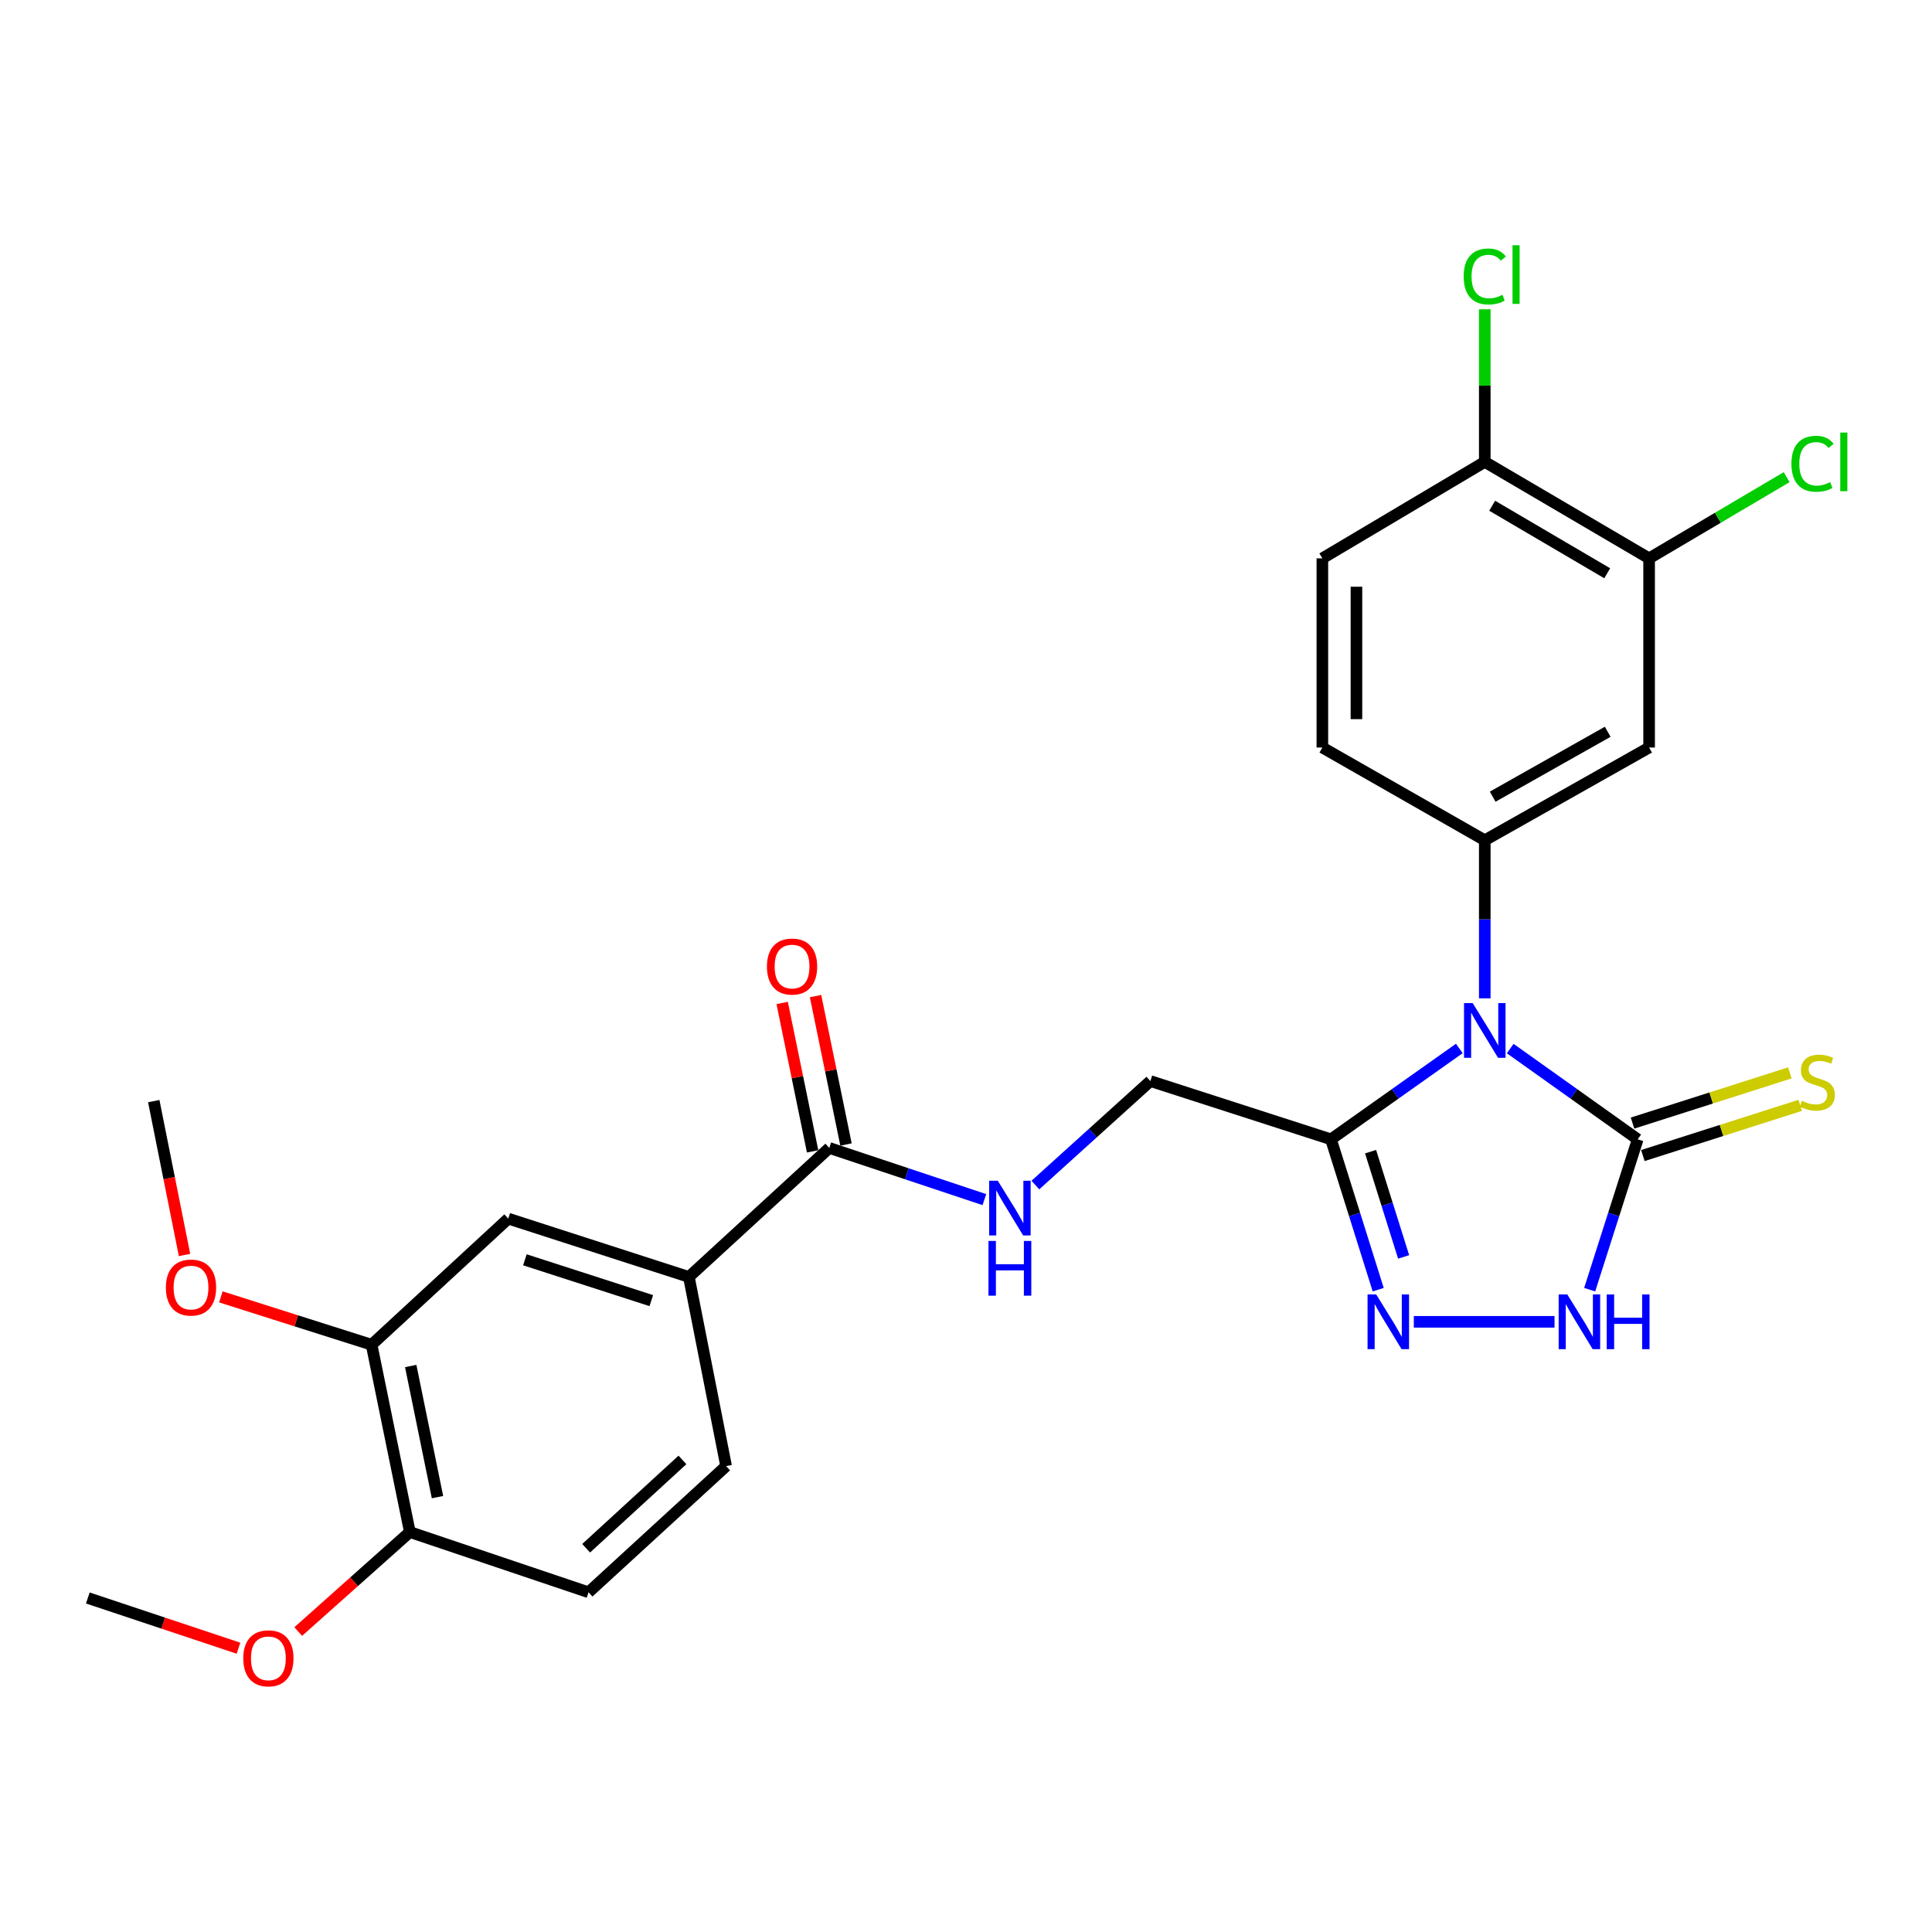 <?xml version='1.0' encoding='iso-8859-1'?>
<svg version='1.1' baseProfile='full'
              xmlns='http://www.w3.org/2000/svg'
                      xmlns:rdkit='http://www.rdkit.org/xml'
                      xmlns:xlink='http://www.w3.org/1999/xlink'
                  xml:space='preserve'
width='1000px' height='1000px' viewBox='0 0 1000 1000'>
<!-- END OF HEADER -->
<rect style='opacity:1.0;fill:#FFFFFF;stroke:none' width='1000' height='1000' x='0' y='0'> </rect>
<path class='bond-0' d='M 781.685,542.735 L 814.677,566.223' style='fill:none;fill-rule:evenodd;stroke:#0000FF;stroke-width:6px;stroke-linecap:butt;stroke-linejoin:miter;stroke-opacity:1' />
<path class='bond-0' d='M 814.677,566.223 L 847.669,589.711' style='fill:none;fill-rule:evenodd;stroke:#000000;stroke-width:6px;stroke-linecap:butt;stroke-linejoin:miter;stroke-opacity:1' />
<path class='bond-1' d='M 755.338,542.688 L 722.125,566.2' style='fill:none;fill-rule:evenodd;stroke:#0000FF;stroke-width:6px;stroke-linecap:butt;stroke-linejoin:miter;stroke-opacity:1' />
<path class='bond-1' d='M 722.125,566.2 L 688.912,589.711' style='fill:none;fill-rule:evenodd;stroke:#000000;stroke-width:6px;stroke-linecap:butt;stroke-linejoin:miter;stroke-opacity:1' />
<path class='bond-3' d='M 768.516,516.738 L 768.516,475.83' style='fill:none;fill-rule:evenodd;stroke:#0000FF;stroke-width:6px;stroke-linecap:butt;stroke-linejoin:miter;stroke-opacity:1' />
<path class='bond-3' d='M 768.516,475.83 L 768.516,434.922' style='fill:none;fill-rule:evenodd;stroke:#000000;stroke-width:6px;stroke-linecap:butt;stroke-linejoin:miter;stroke-opacity:1' />
<path class='bond-4' d='M 847.669,589.711 L 835.241,628.621' style='fill:none;fill-rule:evenodd;stroke:#000000;stroke-width:6px;stroke-linecap:butt;stroke-linejoin:miter;stroke-opacity:1' />
<path class='bond-4' d='M 835.241,628.621 L 822.814,667.531' style='fill:none;fill-rule:evenodd;stroke:#0000FF;stroke-width:6px;stroke-linecap:butt;stroke-linejoin:miter;stroke-opacity:1' />
<path class='bond-12' d='M 850.35,598.113 L 891.075,585.116' style='fill:none;fill-rule:evenodd;stroke:#000000;stroke-width:6px;stroke-linecap:butt;stroke-linejoin:miter;stroke-opacity:1' />
<path class='bond-12' d='M 891.075,585.116 L 931.8,572.119' style='fill:none;fill-rule:evenodd;stroke:#CCCC00;stroke-width:6px;stroke-linecap:butt;stroke-linejoin:miter;stroke-opacity:1' />
<path class='bond-12' d='M 844.988,581.31 L 885.713,568.313' style='fill:none;fill-rule:evenodd;stroke:#000000;stroke-width:6px;stroke-linecap:butt;stroke-linejoin:miter;stroke-opacity:1' />
<path class='bond-12' d='M 885.713,568.313 L 926.438,555.316' style='fill:none;fill-rule:evenodd;stroke:#CCCC00;stroke-width:6px;stroke-linecap:butt;stroke-linejoin:miter;stroke-opacity:1' />
<path class='bond-2' d='M 688.912,589.711 L 701.134,628.623' style='fill:none;fill-rule:evenodd;stroke:#000000;stroke-width:6px;stroke-linecap:butt;stroke-linejoin:miter;stroke-opacity:1' />
<path class='bond-2' d='M 701.134,628.623 L 713.357,667.535' style='fill:none;fill-rule:evenodd;stroke:#0000FF;stroke-width:6px;stroke-linecap:butt;stroke-linejoin:miter;stroke-opacity:1' />
<path class='bond-2' d='M 709.405,596.099 L 717.961,623.338' style='fill:none;fill-rule:evenodd;stroke:#000000;stroke-width:6px;stroke-linecap:butt;stroke-linejoin:miter;stroke-opacity:1' />
<path class='bond-2' d='M 717.961,623.338 L 726.517,650.576' style='fill:none;fill-rule:evenodd;stroke:#0000FF;stroke-width:6px;stroke-linecap:butt;stroke-linejoin:miter;stroke-opacity:1' />
<path class='bond-13' d='M 688.912,589.711 L 595.433,559.551' style='fill:none;fill-rule:evenodd;stroke:#000000;stroke-width:6px;stroke-linecap:butt;stroke-linejoin:miter;stroke-opacity:1' />
<path class='bond-27' d='M 731.795,684.17 L 804.617,684.17' style='fill:none;fill-rule:evenodd;stroke:#0000FF;stroke-width:6px;stroke-linecap:butt;stroke-linejoin:miter;stroke-opacity:1' />
<path class='bond-5' d='M 768.516,434.922 L 853.578,386.919' style='fill:none;fill-rule:evenodd;stroke:#000000;stroke-width:6px;stroke-linecap:butt;stroke-linejoin:miter;stroke-opacity:1' />
<path class='bond-5' d='M 772.607,412.361 L 832.15,378.759' style='fill:none;fill-rule:evenodd;stroke:#000000;stroke-width:6px;stroke-linecap:butt;stroke-linejoin:miter;stroke-opacity:1' />
<path class='bond-14' d='M 768.516,434.922 L 684.453,386.919' style='fill:none;fill-rule:evenodd;stroke:#000000;stroke-width:6px;stroke-linecap:butt;stroke-linejoin:miter;stroke-opacity:1' />
<path class='bond-8' d='M 853.578,386.919 L 853.578,289.001' style='fill:none;fill-rule:evenodd;stroke:#000000;stroke-width:6px;stroke-linecap:butt;stroke-linejoin:miter;stroke-opacity:1' />
<path class='bond-6' d='M 429.248,594.17 L 469.381,607.545' style='fill:none;fill-rule:evenodd;stroke:#000000;stroke-width:6px;stroke-linecap:butt;stroke-linejoin:miter;stroke-opacity:1' />
<path class='bond-6' d='M 469.381,607.545 L 509.514,620.919' style='fill:none;fill-rule:evenodd;stroke:#0000FF;stroke-width:6px;stroke-linecap:butt;stroke-linejoin:miter;stroke-opacity:1' />
<path class='bond-7' d='M 429.248,594.17 L 356.561,660.947' style='fill:none;fill-rule:evenodd;stroke:#000000;stroke-width:6px;stroke-linecap:butt;stroke-linejoin:miter;stroke-opacity:1' />
<path class='bond-17' d='M 437.886,592.397 L 430.005,553.991' style='fill:none;fill-rule:evenodd;stroke:#000000;stroke-width:6px;stroke-linecap:butt;stroke-linejoin:miter;stroke-opacity:1' />
<path class='bond-17' d='M 430.005,553.991 L 422.124,515.586' style='fill:none;fill-rule:evenodd;stroke:#FF0000;stroke-width:6px;stroke-linecap:butt;stroke-linejoin:miter;stroke-opacity:1' />
<path class='bond-17' d='M 420.609,595.942 L 412.728,557.537' style='fill:none;fill-rule:evenodd;stroke:#000000;stroke-width:6px;stroke-linecap:butt;stroke-linejoin:miter;stroke-opacity:1' />
<path class='bond-17' d='M 412.728,557.537 L 404.846,519.132' style='fill:none;fill-rule:evenodd;stroke:#FF0000;stroke-width:6px;stroke-linecap:butt;stroke-linejoin:miter;stroke-opacity:1' />
<path class='bond-10' d='M 356.561,660.947 L 263.082,630.758' style='fill:none;fill-rule:evenodd;stroke:#000000;stroke-width:6px;stroke-linecap:butt;stroke-linejoin:miter;stroke-opacity:1' />
<path class='bond-10' d='M 337.119,673.203 L 271.684,652.07' style='fill:none;fill-rule:evenodd;stroke:#000000;stroke-width:6px;stroke-linecap:butt;stroke-linejoin:miter;stroke-opacity:1' />
<path class='bond-18' d='M 356.561,660.947 L 375.835,758.855' style='fill:none;fill-rule:evenodd;stroke:#000000;stroke-width:6px;stroke-linecap:butt;stroke-linejoin:miter;stroke-opacity:1' />
<path class='bond-21' d='M 853.578,289.001 L 889.176,267.982' style='fill:none;fill-rule:evenodd;stroke:#000000;stroke-width:6px;stroke-linecap:butt;stroke-linejoin:miter;stroke-opacity:1' />
<path class='bond-21' d='M 889.176,267.982 L 924.775,246.964' style='fill:none;fill-rule:evenodd;stroke:#00CC00;stroke-width:6px;stroke-linecap:butt;stroke-linejoin:miter;stroke-opacity:1' />
<path class='bond-28' d='M 853.578,289.001 L 768.516,239.067' style='fill:none;fill-rule:evenodd;stroke:#000000;stroke-width:6px;stroke-linecap:butt;stroke-linejoin:miter;stroke-opacity:1' />
<path class='bond-28' d='M 831.89,296.721 L 772.346,261.767' style='fill:none;fill-rule:evenodd;stroke:#000000;stroke-width:6px;stroke-linecap:butt;stroke-linejoin:miter;stroke-opacity:1' />
<path class='bond-9' d='M 535.908,613.389 L 565.67,586.47' style='fill:none;fill-rule:evenodd;stroke:#0000FF;stroke-width:6px;stroke-linecap:butt;stroke-linejoin:miter;stroke-opacity:1' />
<path class='bond-9' d='M 565.67,586.47 L 595.433,559.551' style='fill:none;fill-rule:evenodd;stroke:#000000;stroke-width:6px;stroke-linecap:butt;stroke-linejoin:miter;stroke-opacity:1' />
<path class='bond-11' d='M 263.082,630.758 L 192.336,696.036' style='fill:none;fill-rule:evenodd;stroke:#000000;stroke-width:6px;stroke-linecap:butt;stroke-linejoin:miter;stroke-opacity:1' />
<path class='bond-23' d='M 192.336,696.036 L 153.327,683.65' style='fill:none;fill-rule:evenodd;stroke:#000000;stroke-width:6px;stroke-linecap:butt;stroke-linejoin:miter;stroke-opacity:1' />
<path class='bond-23' d='M 153.327,683.65 L 114.319,671.263' style='fill:none;fill-rule:evenodd;stroke:#FF0000;stroke-width:6px;stroke-linecap:butt;stroke-linejoin:miter;stroke-opacity:1' />
<path class='bond-29' d='M 192.336,696.036 L 212.139,792.984' style='fill:none;fill-rule:evenodd;stroke:#000000;stroke-width:6px;stroke-linecap:butt;stroke-linejoin:miter;stroke-opacity:1' />
<path class='bond-29' d='M 212.587,707.049 L 226.449,774.912' style='fill:none;fill-rule:evenodd;stroke:#000000;stroke-width:6px;stroke-linecap:butt;stroke-linejoin:miter;stroke-opacity:1' />
<path class='bond-19' d='M 684.453,386.919 L 684.453,289.001' style='fill:none;fill-rule:evenodd;stroke:#000000;stroke-width:6px;stroke-linecap:butt;stroke-linejoin:miter;stroke-opacity:1' />
<path class='bond-19' d='M 702.091,372.231 L 702.091,303.688' style='fill:none;fill-rule:evenodd;stroke:#000000;stroke-width:6px;stroke-linecap:butt;stroke-linejoin:miter;stroke-opacity:1' />
<path class='bond-15' d='M 768.516,239.067 L 684.453,289.001' style='fill:none;fill-rule:evenodd;stroke:#000000;stroke-width:6px;stroke-linecap:butt;stroke-linejoin:miter;stroke-opacity:1' />
<path class='bond-22' d='M 768.516,239.067 L 768.516,199.575' style='fill:none;fill-rule:evenodd;stroke:#000000;stroke-width:6px;stroke-linecap:butt;stroke-linejoin:miter;stroke-opacity:1' />
<path class='bond-22' d='M 768.516,199.575 L 768.516,160.083' style='fill:none;fill-rule:evenodd;stroke:#00CC00;stroke-width:6px;stroke-linecap:butt;stroke-linejoin:miter;stroke-opacity:1' />
<path class='bond-16' d='M 212.139,792.984 L 304.629,824.163' style='fill:none;fill-rule:evenodd;stroke:#000000;stroke-width:6px;stroke-linecap:butt;stroke-linejoin:miter;stroke-opacity:1' />
<path class='bond-24' d='M 212.139,792.984 L 183.253,818.736' style='fill:none;fill-rule:evenodd;stroke:#000000;stroke-width:6px;stroke-linecap:butt;stroke-linejoin:miter;stroke-opacity:1' />
<path class='bond-24' d='M 183.253,818.736 L 154.366,844.487' style='fill:none;fill-rule:evenodd;stroke:#FF0000;stroke-width:6px;stroke-linecap:butt;stroke-linejoin:miter;stroke-opacity:1' />
<path class='bond-20' d='M 375.835,758.855 L 304.629,824.163' style='fill:none;fill-rule:evenodd;stroke:#000000;stroke-width:6px;stroke-linecap:butt;stroke-linejoin:miter;stroke-opacity:1' />
<path class='bond-20' d='M 353.233,755.653 L 303.388,801.369' style='fill:none;fill-rule:evenodd;stroke:#000000;stroke-width:6px;stroke-linecap:butt;stroke-linejoin:miter;stroke-opacity:1' />
<path class='bond-25' d='M 95.512,649.578 L 87.547,609.753' style='fill:none;fill-rule:evenodd;stroke:#FF0000;stroke-width:6px;stroke-linecap:butt;stroke-linejoin:miter;stroke-opacity:1' />
<path class='bond-25' d='M 87.547,609.753 L 79.583,569.928' style='fill:none;fill-rule:evenodd;stroke:#000000;stroke-width:6px;stroke-linecap:butt;stroke-linejoin:miter;stroke-opacity:1' />
<path class='bond-26' d='M 123.451,853.109 L 84.453,840.111' style='fill:none;fill-rule:evenodd;stroke:#FF0000;stroke-width:6px;stroke-linecap:butt;stroke-linejoin:miter;stroke-opacity:1' />
<path class='bond-26' d='M 84.453,840.111 L 45.455,827.113' style='fill:none;fill-rule:evenodd;stroke:#000000;stroke-width:6px;stroke-linecap:butt;stroke-linejoin:miter;stroke-opacity:1' />
<path  class='atom-0' d='M 762.256 519.199
L 771.536 534.199
Q 772.456 535.679, 773.936 538.359
Q 775.416 541.039, 775.496 541.199
L 775.496 519.199
L 779.256 519.199
L 779.256 547.519
L 775.376 547.519
L 765.416 531.119
Q 764.256 529.199, 763.016 526.999
Q 761.816 524.799, 761.456 524.119
L 761.456 547.519
L 757.776 547.519
L 757.776 519.199
L 762.256 519.199
' fill='#0000FF'/>
<path  class='atom-3' d='M 712.322 670.01
L 721.602 685.01
Q 722.522 686.49, 724.002 689.17
Q 725.482 691.85, 725.562 692.01
L 725.562 670.01
L 729.322 670.01
L 729.322 698.33
L 725.442 698.33
L 715.482 681.93
Q 714.322 680.01, 713.082 677.81
Q 711.882 675.61, 711.522 674.93
L 711.522 698.33
L 707.842 698.33
L 707.842 670.01
L 712.322 670.01
' fill='#0000FF'/>
<path  class='atom-5' d='M 811.239 670.01
L 820.519 685.01
Q 821.439 686.49, 822.919 689.17
Q 824.399 691.85, 824.479 692.01
L 824.479 670.01
L 828.239 670.01
L 828.239 698.33
L 824.359 698.33
L 814.399 681.93
Q 813.239 680.01, 811.999 677.81
Q 810.799 675.61, 810.439 674.93
L 810.439 698.33
L 806.759 698.33
L 806.759 670.01
L 811.239 670.01
' fill='#0000FF'/>
<path  class='atom-5' d='M 831.639 670.01
L 835.479 670.01
L 835.479 682.05
L 849.959 682.05
L 849.959 670.01
L 853.799 670.01
L 853.799 698.33
L 849.959 698.33
L 849.959 685.25
L 835.479 685.25
L 835.479 698.33
L 831.639 698.33
L 831.639 670.01
' fill='#0000FF'/>
<path  class='atom-10' d='M 516.457 611.159
L 525.737 626.159
Q 526.657 627.639, 528.137 630.319
Q 529.617 632.999, 529.697 633.159
L 529.697 611.159
L 533.457 611.159
L 533.457 639.479
L 529.577 639.479
L 519.617 623.079
Q 518.457 621.159, 517.217 618.959
Q 516.017 616.759, 515.657 616.079
L 515.657 639.479
L 511.977 639.479
L 511.977 611.159
L 516.457 611.159
' fill='#0000FF'/>
<path  class='atom-10' d='M 511.637 642.311
L 515.477 642.311
L 515.477 654.351
L 529.957 654.351
L 529.957 642.311
L 533.797 642.311
L 533.797 670.631
L 529.957 670.631
L 529.957 657.551
L 515.477 657.551
L 515.477 670.631
L 511.637 670.631
L 511.637 642.311
' fill='#0000FF'/>
<path  class='atom-13' d='M 932.639 569.761
Q 932.959 569.881, 934.279 570.441
Q 935.599 571.001, 937.039 571.361
Q 938.519 571.681, 939.959 571.681
Q 942.639 571.681, 944.199 570.401
Q 945.759 569.081, 945.759 566.801
Q 945.759 565.241, 944.959 564.281
Q 944.199 563.321, 942.999 562.801
Q 941.799 562.281, 939.799 561.681
Q 937.279 560.921, 935.759 560.201
Q 934.279 559.481, 933.199 557.961
Q 932.159 556.441, 932.159 553.881
Q 932.159 550.321, 934.559 548.121
Q 936.999 545.921, 941.799 545.921
Q 945.079 545.921, 948.799 547.481
L 947.879 550.561
Q 944.479 549.161, 941.919 549.161
Q 939.159 549.161, 937.639 550.321
Q 936.119 551.441, 936.159 553.401
Q 936.159 554.921, 936.919 555.841
Q 937.719 556.761, 938.839 557.281
Q 939.999 557.801, 941.919 558.401
Q 944.479 559.201, 945.999 560.001
Q 947.519 560.801, 948.599 562.441
Q 949.719 564.041, 949.719 566.801
Q 949.719 570.721, 947.079 572.841
Q 944.479 574.921, 940.119 574.921
Q 937.599 574.921, 935.679 574.361
Q 933.799 573.841, 931.559 572.921
L 932.639 569.761
' fill='#CCCC00'/>
<path  class='atom-18' d='M 396.964 500.281
Q 396.964 493.481, 400.324 489.681
Q 403.684 485.881, 409.964 485.881
Q 416.244 485.881, 419.604 489.681
Q 422.964 493.481, 422.964 500.281
Q 422.964 507.161, 419.564 511.081
Q 416.164 514.961, 409.964 514.961
Q 403.724 514.961, 400.324 511.081
Q 396.964 507.201, 396.964 500.281
M 409.964 511.761
Q 414.284 511.761, 416.604 508.881
Q 418.964 505.961, 418.964 500.281
Q 418.964 494.721, 416.604 491.921
Q 414.284 489.081, 409.964 489.081
Q 405.644 489.081, 403.284 491.881
Q 400.964 494.681, 400.964 500.281
Q 400.964 506.001, 403.284 508.881
Q 405.644 511.761, 409.964 511.761
' fill='#FF0000'/>
<path  class='atom-22' d='M 927.23 240.047
Q 927.23 233.007, 930.51 229.327
Q 933.83 225.607, 940.11 225.607
Q 945.95 225.607, 949.07 229.727
L 946.43 231.887
Q 944.15 228.887, 940.11 228.887
Q 935.83 228.887, 933.55 231.767
Q 931.31 234.607, 931.31 240.047
Q 931.31 245.647, 933.63 248.527
Q 935.99 251.407, 940.55 251.407
Q 943.67 251.407, 947.31 249.527
L 948.43 252.527
Q 946.95 253.487, 944.71 254.047
Q 942.47 254.607, 939.99 254.607
Q 933.83 254.607, 930.51 250.847
Q 927.23 247.087, 927.23 240.047
' fill='#00CC00'/>
<path  class='atom-22' d='M 952.51 223.887
L 956.19 223.887
L 956.19 254.247
L 952.51 254.247
L 952.51 223.887
' fill='#00CC00'/>
<path  class='atom-23' d='M 757.596 143.099
Q 757.596 136.059, 760.876 132.379
Q 764.196 128.659, 770.476 128.659
Q 776.316 128.659, 779.436 132.779
L 776.796 134.939
Q 774.516 131.939, 770.476 131.939
Q 766.196 131.939, 763.916 134.819
Q 761.676 137.659, 761.676 143.099
Q 761.676 148.699, 763.996 151.579
Q 766.356 154.459, 770.916 154.459
Q 774.036 154.459, 777.676 152.579
L 778.796 155.579
Q 777.316 156.539, 775.076 157.099
Q 772.836 157.659, 770.356 157.659
Q 764.196 157.659, 760.876 153.899
Q 757.596 150.139, 757.596 143.099
' fill='#00CC00'/>
<path  class='atom-23' d='M 782.876 126.939
L 786.556 126.939
L 786.556 157.299
L 782.876 157.299
L 782.876 126.939
' fill='#00CC00'/>
<path  class='atom-24' d='M 85.867 666.436
Q 85.867 659.636, 89.227 655.836
Q 92.587 652.036, 98.867 652.036
Q 105.147 652.036, 108.507 655.836
Q 111.867 659.636, 111.867 666.436
Q 111.867 673.316, 108.467 677.236
Q 105.067 681.116, 98.867 681.116
Q 92.627 681.116, 89.227 677.236
Q 85.867 673.356, 85.867 666.436
M 98.867 677.916
Q 103.187 677.916, 105.507 675.036
Q 107.867 672.116, 107.867 666.436
Q 107.867 660.876, 105.507 658.076
Q 103.187 655.236, 98.867 655.236
Q 94.547 655.236, 92.187 658.036
Q 89.867 660.836, 89.867 666.436
Q 89.867 672.156, 92.187 675.036
Q 94.547 677.916, 98.867 677.916
' fill='#FF0000'/>
<path  class='atom-25' d='M 125.914 858.343
Q 125.914 851.543, 129.274 847.743
Q 132.634 843.943, 138.914 843.943
Q 145.194 843.943, 148.554 847.743
Q 151.914 851.543, 151.914 858.343
Q 151.914 865.223, 148.514 869.143
Q 145.114 873.023, 138.914 873.023
Q 132.674 873.023, 129.274 869.143
Q 125.914 865.263, 125.914 858.343
M 138.914 869.823
Q 143.234 869.823, 145.554 866.943
Q 147.914 864.023, 147.914 858.343
Q 147.914 852.783, 145.554 849.983
Q 143.234 847.143, 138.914 847.143
Q 134.594 847.143, 132.234 849.943
Q 129.914 852.743, 129.914 858.343
Q 129.914 864.063, 132.234 866.943
Q 134.594 869.823, 138.914 869.823
' fill='#FF0000'/>
</svg>
